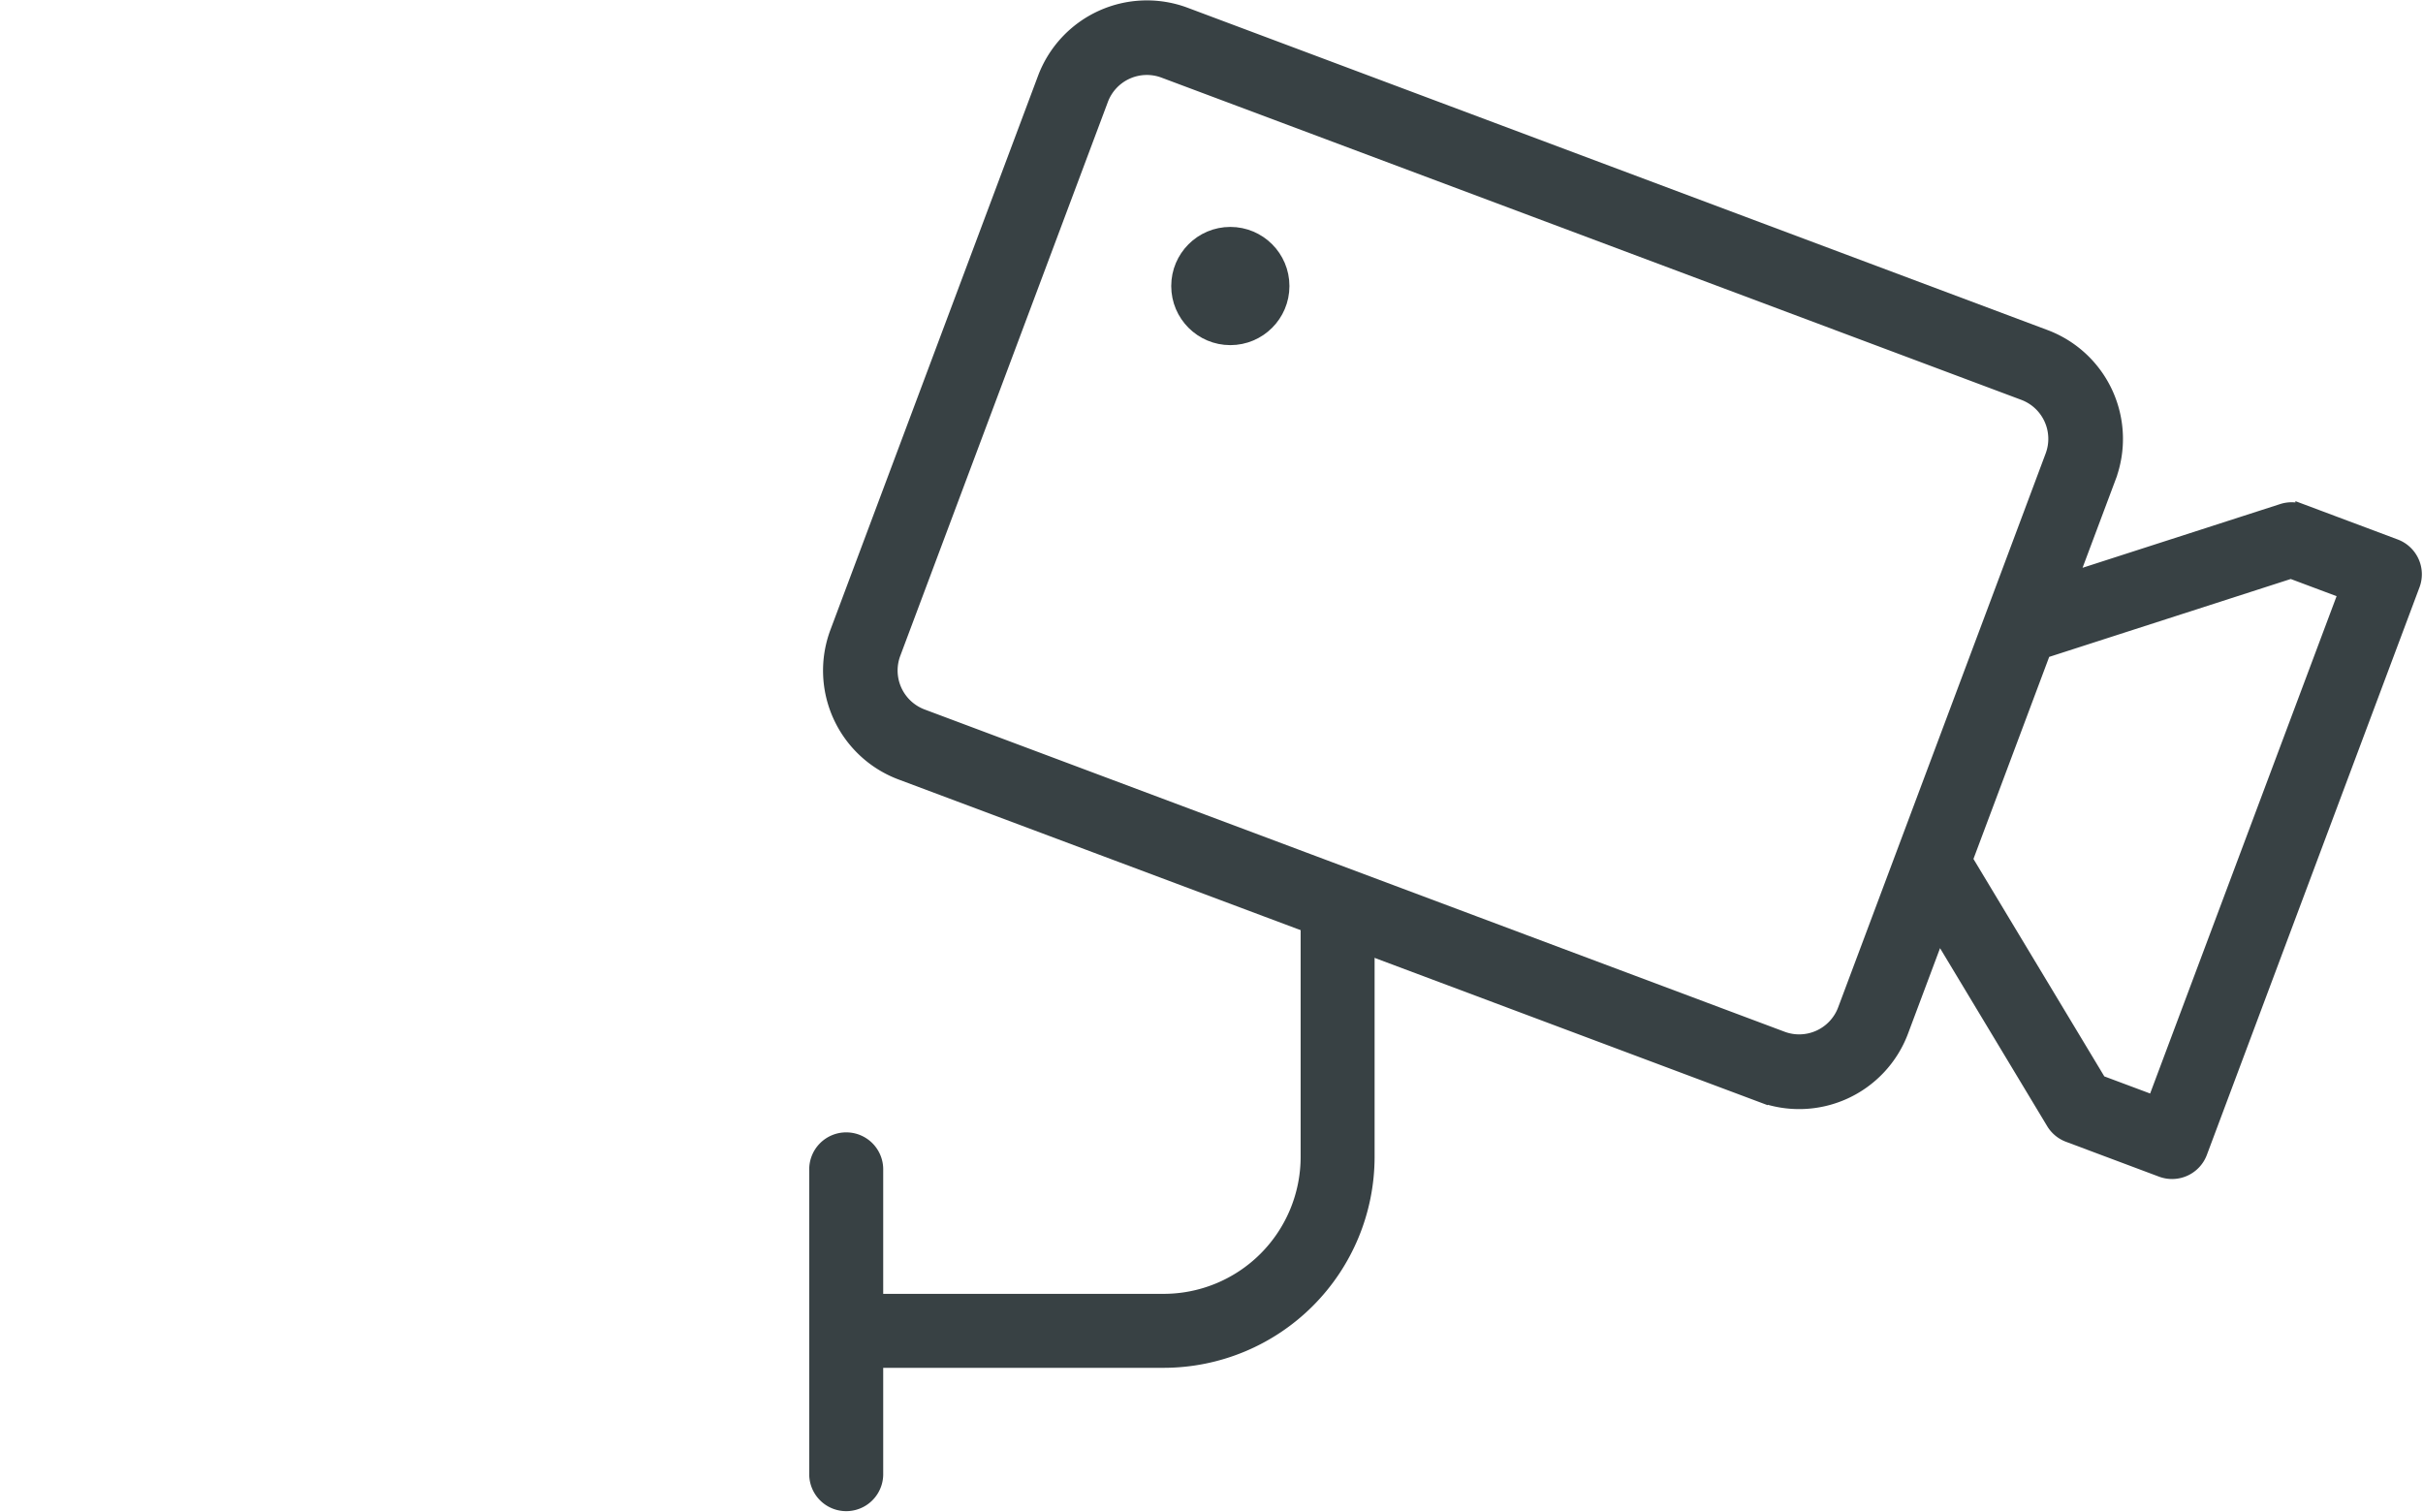<svg xmlns="http://www.w3.org/2000/svg" width="88.02" height="54.927" viewBox="0 0 88.02 54.927">
  <g id="Groupe_1140" data-name="Groupe 1140" transform="translate(-871 -401.138)">
    <path id="Tracé_925" data-name="Tracé 925" d="M0,43.711Z" transform="translate(871 384.809)" fill="#384144" opacity="0.5"/>
    <g id="Groupe_1139" data-name="Groupe 1139" transform="translate(900.647 401.4)">
      <path id="Tracé_784" data-name="Tracé 784" d="M186.483,23.407a1.1,1.1,0,0,0-.646-1.421l-3.376-1.265a1.105,1.105,0,0,0-.726-.017l-7.672,2.474,1.382-3.687a3.974,3.974,0,0,0-2.324-5.111L141.879,2.671A3.974,3.974,0,0,0,136.768,5l-7.542,20.125a3.974,3.974,0,0,0,2.324,5.11l31.242,11.708a3.974,3.974,0,0,0,5.111-2.324l1.346-3.592,4.157,6.906a1.1,1.1,0,0,0,.559.465l3.375,1.265a1.1,1.1,0,0,0,1.422-.647Zm-15.291,1.134-3.21,8.566-2.148,5.731a1.762,1.762,0,0,1-2.266,1.031L132.326,28.162a1.763,1.763,0,0,1-1.031-2.267l7.543-20.125A1.763,1.763,0,0,1,141.1,4.739l31.242,11.708a1.763,1.763,0,0,1,1.031,2.267ZM177.08,42.2,175.1,41.46l-4.861-8.077,2.836-7.566,8.973-2.893,1.981.742Z" transform="translate(-128.473 -2.418)" fill="#384144" stroke="#384144" stroke-width="0.5"/>
      <circle id="Ellipse_68" data-name="Ellipse 68" cx="1.897" cy="1.897" r="1.897" transform="translate(13.15 8.231)" fill="#384144" stroke="#384144" stroke-width="0.5"/>
      <path id="Tracé_785" data-name="Tracé 785" d="M146.069,51.92v8.963a5.228,5.228,0,0,1-5.223,5.222H130.405V61.366a1.094,1.094,0,1,0-2.187,0V72.438a1.094,1.094,0,0,0,2.187,0V68.292h10.441a7.418,7.418,0,0,0,7.41-7.409V51.92Z" transform="translate(-128.218 -19.117)" fill="#384144" stroke="#384144" stroke-width="0.5"/>
    </g>
  </g>
</svg>
